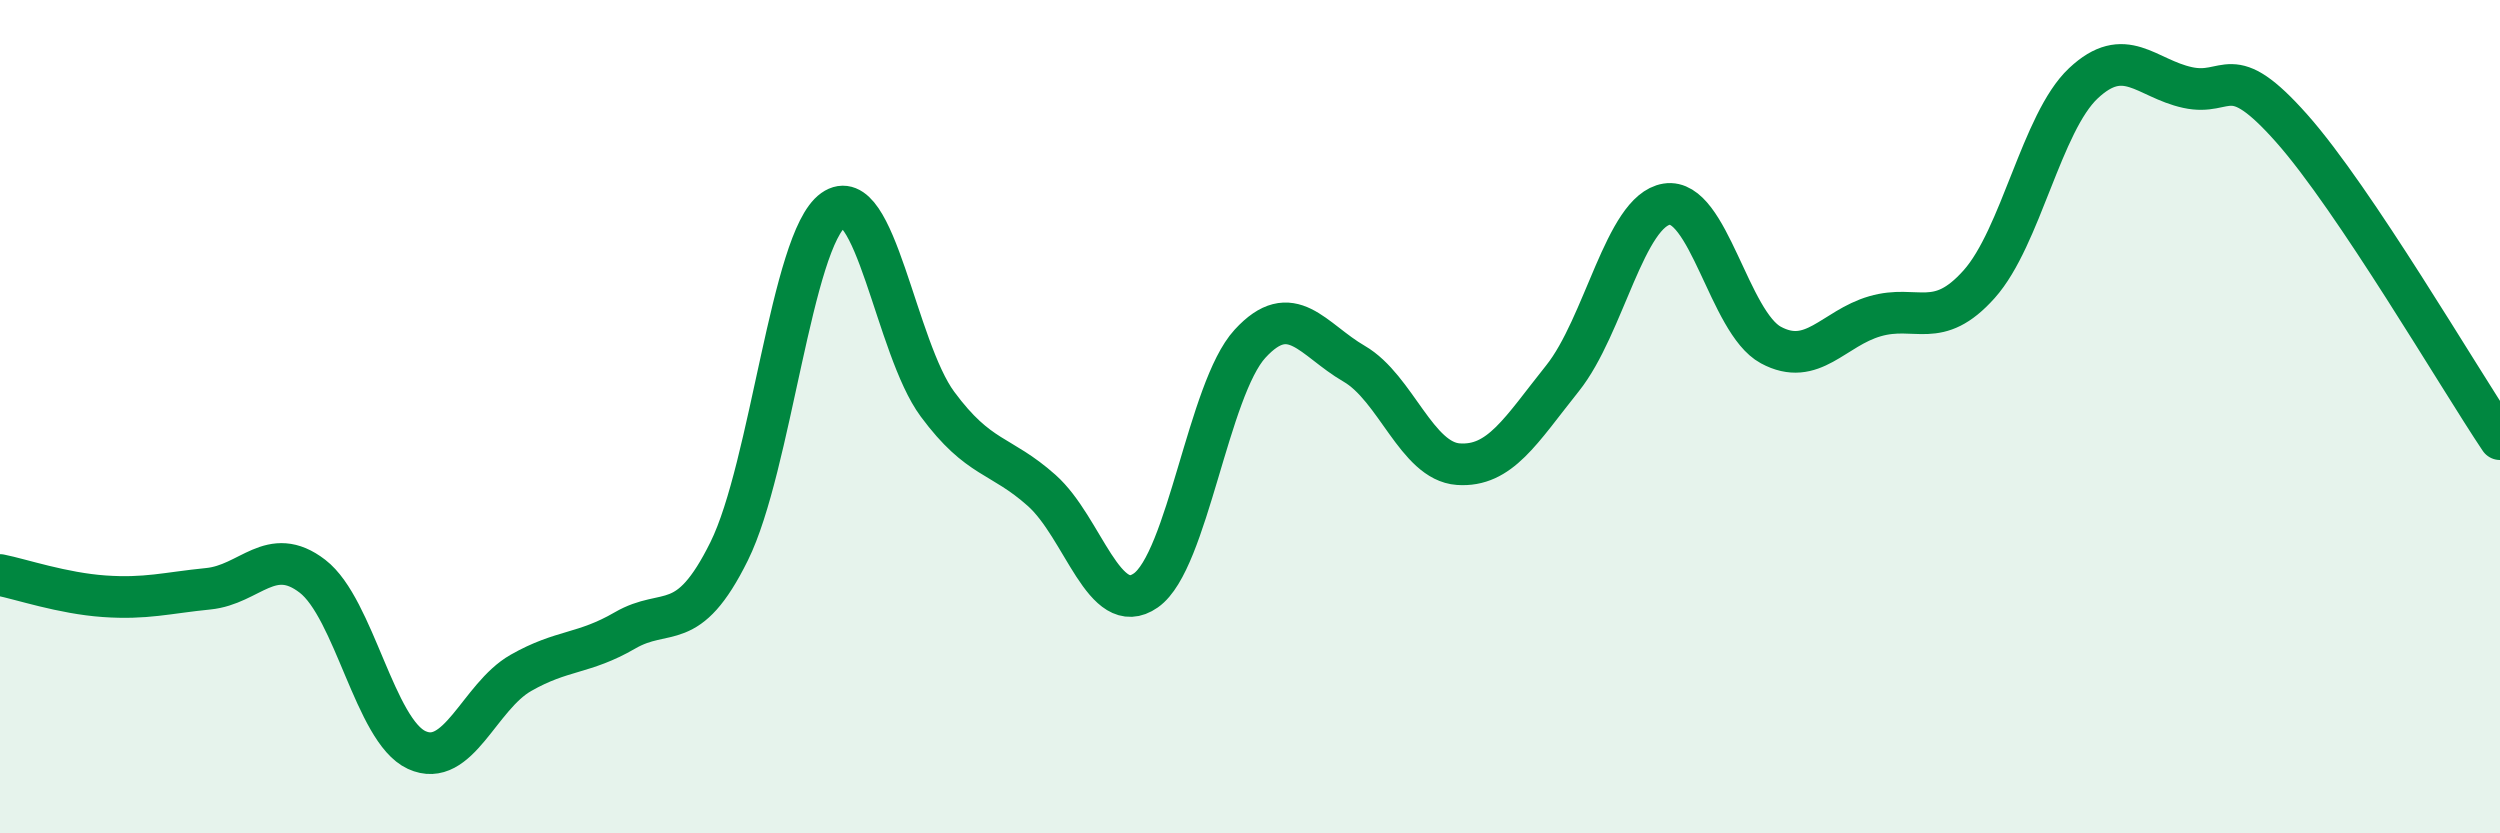 
    <svg width="60" height="20" viewBox="0 0 60 20" xmlns="http://www.w3.org/2000/svg">
      <path
        d="M 0,13.8 C 0.5,13.9 1.5,14.24 2.5,14.31 C 3.5,14.38 4,14.23 5,14.13 C 6,14.03 6.5,13.06 7.5,13.83 C 8.5,14.6 9,17.54 10,18 C 11,18.46 11.5,16.72 12.5,16.15 C 13.5,15.58 14,15.71 15,15.13 C 16,14.55 16.5,15.25 17.5,13.23 C 18.5,11.21 19,5.75 20,5.04 C 21,4.33 21.5,8.35 22.5,9.7 C 23.5,11.05 24,10.88 25,11.77 C 26,12.66 26.5,14.87 27.5,14.17 C 28.5,13.47 29,9.34 30,8.25 C 31,7.16 31.5,8.15 32.5,8.73 C 33.5,9.31 34,11.07 35,11.14 C 36,11.21 36.5,10.33 37.5,9.08 C 38.5,7.83 39,5.06 40,4.9 C 41,4.74 41.5,7.74 42.5,8.28 C 43.5,8.82 44,7.88 45,7.59 C 46,7.3 46.5,7.94 47.5,6.82 C 48.5,5.7 49,2.94 50,2 C 51,1.06 51.5,1.88 52.5,2.1 C 53.5,2.32 53.5,1.39 55,3.08 C 56.5,4.77 59,9.05 60,10.54L60 20L0 20Z"
        fill="#008740"
        opacity="0.1"
        stroke-linecap="round"
        stroke-linejoin="round"
      />
      <path
        d="M 0,13.8 C 0.5,13.9 1.5,14.24 2.5,14.31 C 3.5,14.38 4,14.23 5,14.13 C 6,14.03 6.5,13.06 7.5,13.83 C 8.5,14.6 9,17.54 10,18 C 11,18.46 11.5,16.72 12.5,16.15 C 13.5,15.58 14,15.71 15,15.13 C 16,14.55 16.5,15.25 17.5,13.23 C 18.5,11.21 19,5.75 20,5.04 C 21,4.33 21.5,8.35 22.5,9.7 C 23.5,11.05 24,10.88 25,11.77 C 26,12.66 26.5,14.87 27.5,14.17 C 28.5,13.47 29,9.34 30,8.25 C 31,7.16 31.5,8.15 32.5,8.73 C 33.5,9.31 34,11.07 35,11.14 C 36,11.21 36.5,10.33 37.5,9.08 C 38.5,7.83 39,5.06 40,4.9 C 41,4.74 41.5,7.74 42.5,8.28 C 43.5,8.82 44,7.88 45,7.59 C 46,7.3 46.5,7.94 47.5,6.82 C 48.5,5.7 49,2.94 50,2 C 51,1.06 51.5,1.88 52.5,2.1 C 53.5,2.32 53.5,1.39 55,3.08 C 56.5,4.77 59,9.05 60,10.54"
        stroke="#008740"
        stroke-width="1"
        fill="none"
        stroke-linecap="round"
        stroke-linejoin="round"
      />
    </svg>
  